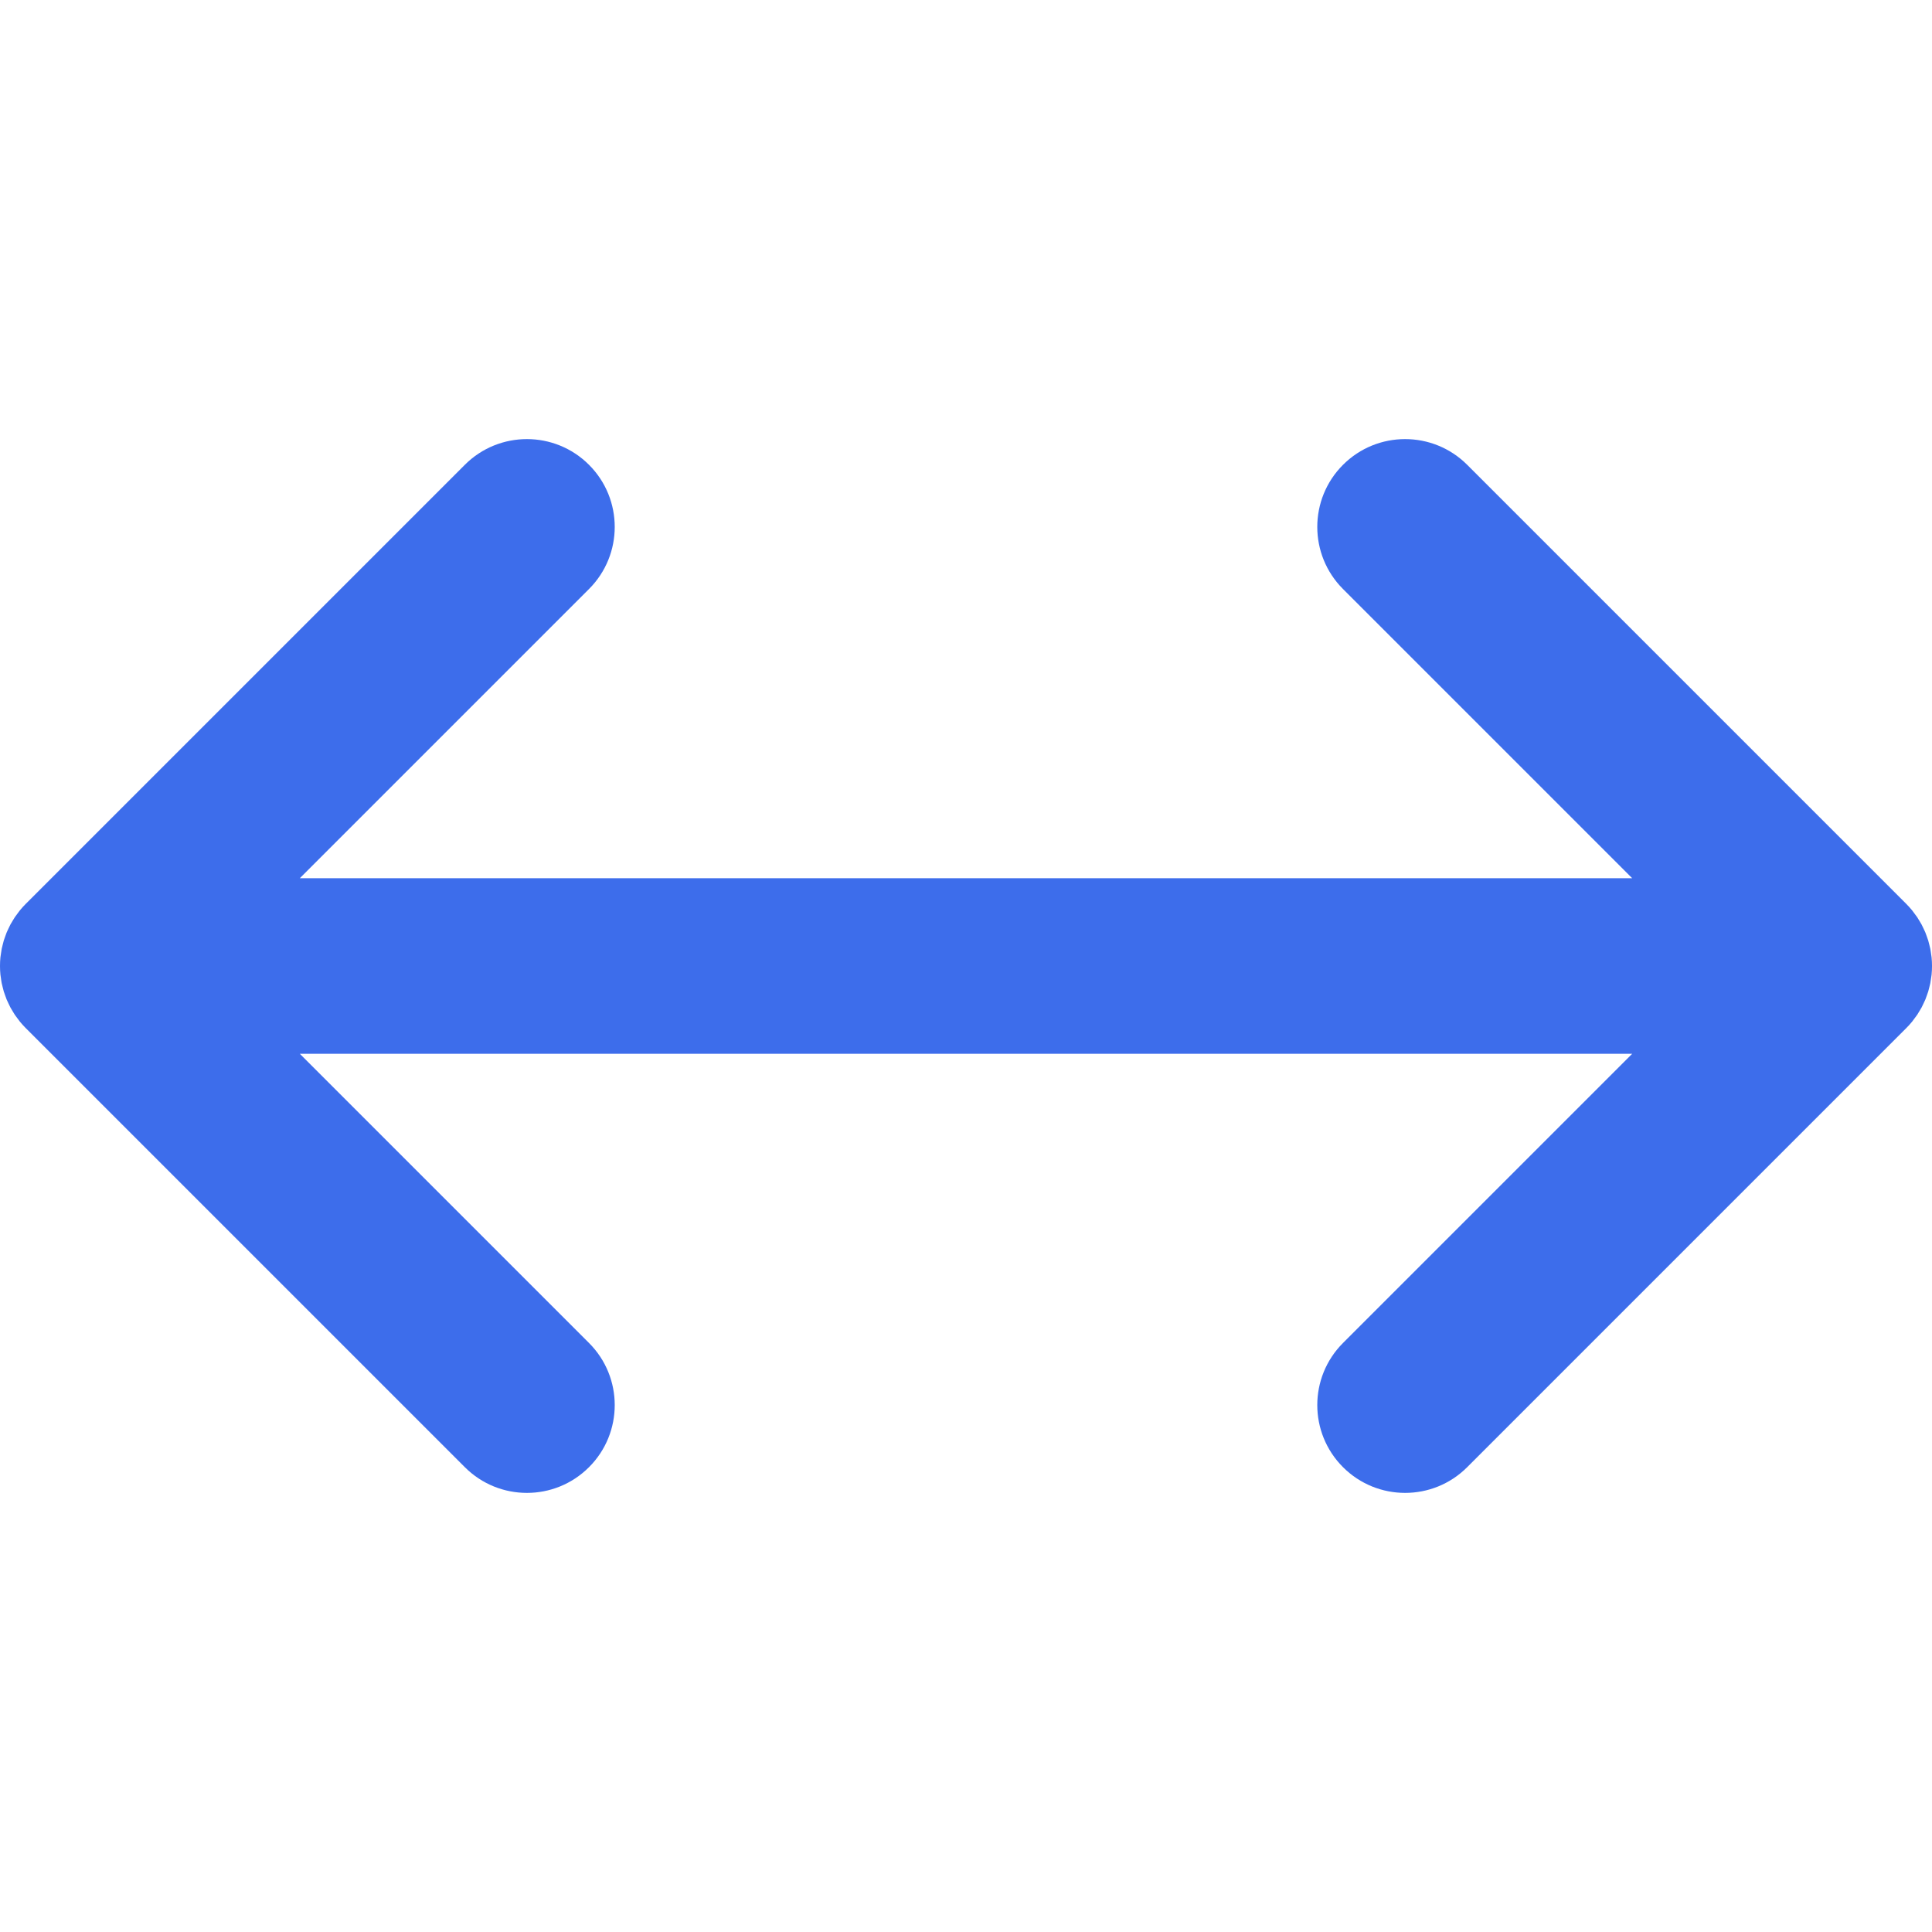 <?xml version="1.0" encoding="iso-8859-1"?>
<!-- Uploaded to: SVG Repo, www.svgrepo.com, Generator: SVG Repo Mixer Tools -->
<svg height="800px" width="800px" version="1.1" id="Layer_1" xmlns="http://www.w3.org/2000/svg" xmlns:xlink="http://www.w3.org/1999/xlink" 
	 viewBox="0 0 511.999 511.999" xml:space="preserve">
<path style="fill:#3D6DEB;" d="M3.92,243.079c-0.225,0.334-0.419,0.681-0.622,1.022c-0.183,0.309-0.377,0.611-0.549,0.929
	c-0.188,0.352-0.348,0.714-0.517,1.071c-0.155,0.329-0.32,0.653-0.461,0.991c-0.144,0.351-0.261,0.709-0.388,1.064
	c-0.13,0.36-0.268,0.715-0.38,1.083c-0.107,0.36-0.188,0.725-0.281,1.088c-0.093,0.372-0.197,0.742-0.273,1.12
	c-0.085,0.424-0.135,0.85-0.194,1.277c-0.047,0.326-0.109,0.645-0.143,0.974c-0.15,1.53-0.15,3.07,0,4.6
	c0.033,0.329,0.095,0.649,0.143,0.974c0.059,0.427,0.109,0.853,0.194,1.277c0.076,0.38,0.18,0.748,0.273,1.12
	c0.093,0.363,0.172,0.728,0.281,1.088c0.112,0.368,0.25,0.723,0.38,1.083c0.127,0.355,0.244,0.714,0.388,1.064
	c0.141,0.338,0.306,0.663,0.461,0.991c0.169,0.358,0.329,0.72,0.517,1.071c0.171,0.318,0.365,0.619,0.549,0.929
	c0.205,0.343,0.399,0.689,0.622,1.022c0.23,0.346,0.489,0.673,0.74,1.005c0.205,0.273,0.394,0.554,0.614,0.821
	c0.487,0.594,1.004,1.168,1.547,1.711l116.36,116.36c4.544,4.544,10.501,6.817,16.456,6.817c5.956,0,11.913-2.271,16.456-6.817
	c9.089-9.087,9.089-23.824,0-32.913l-76.636-76.636h353.088l-76.636,76.636c-9.089,9.087-9.089,23.824,0,32.913
	c4.544,4.544,10.501,6.817,16.456,6.817s11.913-2.271,16.456-6.817l116.36-116.36c0.545-0.543,1.06-1.116,1.547-1.711
	c0.22-0.267,0.41-0.548,0.613-0.821c0.251-0.332,0.509-0.659,0.74-1.005c0.225-0.334,0.419-0.681,0.622-1.022
	c0.183-0.309,0.377-0.611,0.549-0.929c0.188-0.352,0.348-0.714,0.517-1.071c0.155-0.329,0.32-0.653,0.461-0.991
	c0.144-0.351,0.261-0.709,0.388-1.064c0.13-0.36,0.268-0.715,0.38-1.083c0.107-0.36,0.188-0.725,0.281-1.088
	c0.093-0.372,0.197-0.742,0.273-1.12c0.085-0.424,0.135-0.85,0.194-1.277c0.047-0.326,0.109-0.645,0.143-0.974
	c0.15-1.53,0.15-3.07,0-4.6c-0.034-0.329-0.096-0.649-0.143-0.974c-0.059-0.427-0.109-0.853-0.194-1.277
	c-0.076-0.38-0.18-0.748-0.273-1.12c-0.093-0.363-0.172-0.728-0.281-1.088c-0.112-0.368-0.25-0.723-0.38-1.083
	c-0.127-0.355-0.244-0.714-0.388-1.064c-0.141-0.338-0.306-0.663-0.461-0.991c-0.169-0.358-0.329-0.72-0.517-1.071
	c-0.171-0.318-0.365-0.619-0.549-0.929c-0.205-0.343-0.399-0.689-0.622-1.022c-0.231-0.346-0.489-0.673-0.74-1.005
	c-0.205-0.273-0.394-0.554-0.613-0.821c-0.489-0.594-1.004-1.168-1.547-1.711l-116.36-116.36c-9.087-9.089-23.824-9.089-32.913,0
	c-9.089,9.087-9.089,23.824,0,32.913l76.636,76.636H79.457l76.636-76.636c9.089-9.087,9.089-23.824,0-32.913
	c-9.087-9.089-23.824-9.089-32.913,0L6.82,239.541c-0.545,0.543-1.06,1.116-1.547,1.711c-0.22,0.267-0.41,0.548-0.614,0.821
	C4.408,242.407,4.15,242.733,3.92,243.079z"/>
</svg>